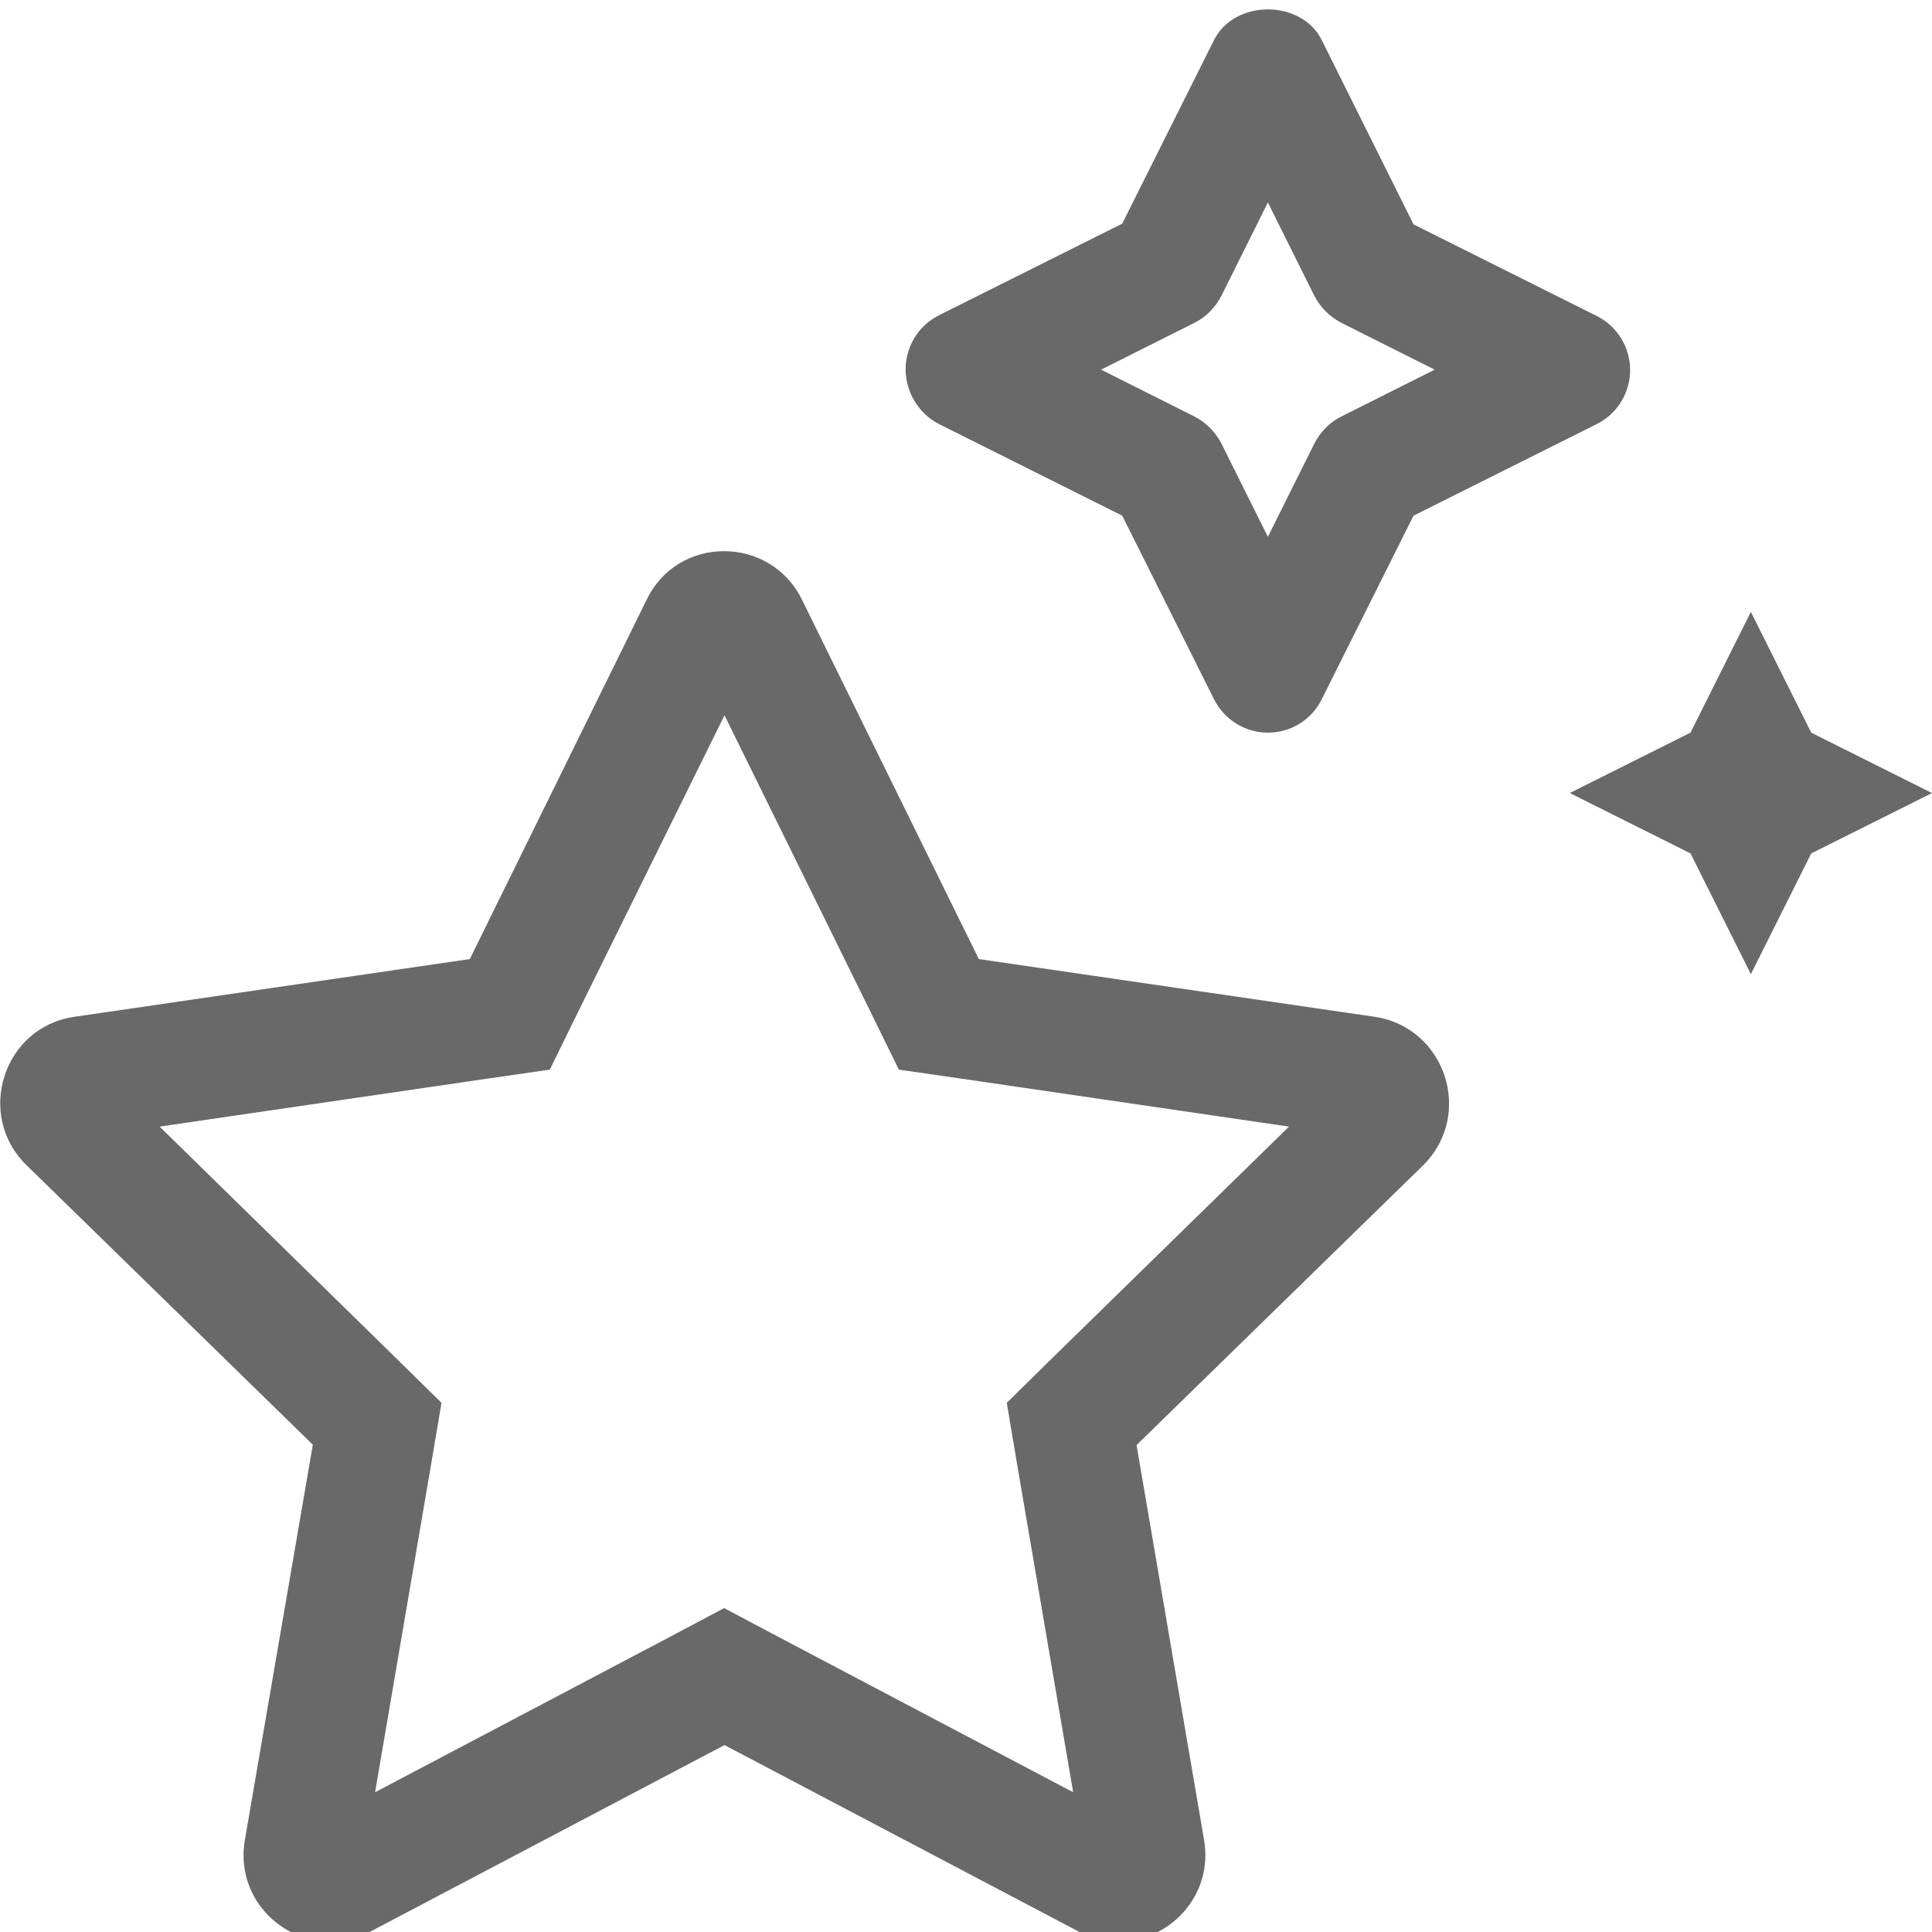 <?xml version="1.0" encoding="UTF-8"?>
<svg width="100px" height="100px" viewBox="0 0 100 100" version="1.1" xmlns="http://www.w3.org/2000/svg" xmlns:xlink="http://www.w3.org/1999/xlink">
    <title>icon/stars</title>
    <g id="icon/stars" stroke="none" stroke-width="1" fill="none" fill-rule="evenodd">
        <g id="stars" transform="translate(0.011, 0.486)" fill="#696969" fill-rule="nonzero">
            <path d="M71.142,52.143 L50.653,49.155 L41.493,30.542 C40.673,28.882 39.071,28.042 37.47,28.042 C35.868,28.042 34.286,28.862 33.466,30.542 L24.306,49.155 L3.837,52.143 C0.165,52.671 -1.3,57.222 1.357,59.819 L16.181,74.292 L12.665,94.741 C12.157,97.671 14.482,100.014 17.079,100.014 C17.763,100.014 18.485,99.858 19.169,99.487 L37.489,89.839 L55.81,99.487 C56.493,99.839 57.196,100.014 57.88,100.014 C60.478,100.014 62.802,97.671 62.313,94.76 L58.817,74.311 L73.641,59.839 C76.298,57.222 74.813,52.69 71.142,52.143 Z M54.442,69.819 L52.099,72.124 L52.645,75.366 L55.536,92.28 L40.38,84.292 L37.47,82.749 L34.56,84.292 L19.403,92.28 L22.294,75.366 L22.841,72.124 L20.497,69.819 L8.251,57.827 L25.204,55.346 L28.446,54.878 L29.892,51.929 L37.489,36.538 L45.067,51.929 L46.513,54.878 L49.755,55.346 L66.708,57.827 L54.442,69.819 Z M48.583,21.46 L58.075,26.206 L62.821,35.698 C63.349,36.753 64.423,37.436 65.614,37.436 C66.806,37.436 67.88,36.772 68.407,35.698 L73.153,26.206 L82.645,21.46 C83.7,20.932 84.364,19.839 84.364,18.667 C84.364,17.495 83.7,16.401 82.645,15.874 L73.153,11.128 L68.407,1.597 C67.353,-0.532 63.876,-0.532 62.821,1.597 L58.075,11.089 L48.583,15.835 C47.528,16.362 46.864,17.456 46.864,18.628 C46.864,19.8 47.528,20.913 48.583,21.46 Z M61.806,16.226 C62.411,15.933 62.899,15.425 63.212,14.819 L65.614,9.995 L68.017,14.819 C68.329,15.425 68.817,15.913 69.423,16.226 L74.247,18.647 L69.423,21.069 C68.817,21.362 68.329,21.87 68.017,22.476 L65.614,27.3 L63.212,22.476 C62.899,21.87 62.411,21.382 61.806,21.069 L56.981,18.647 L61.806,16.226 Z M93.739,37.436 L90.614,31.186 L87.489,37.436 L81.239,40.561 L87.489,43.686 L90.614,49.936 L93.739,43.686 L99.989,40.561 L93.739,37.436 Z" id="Shape"></path>
        </g>
    </g>
</svg>
